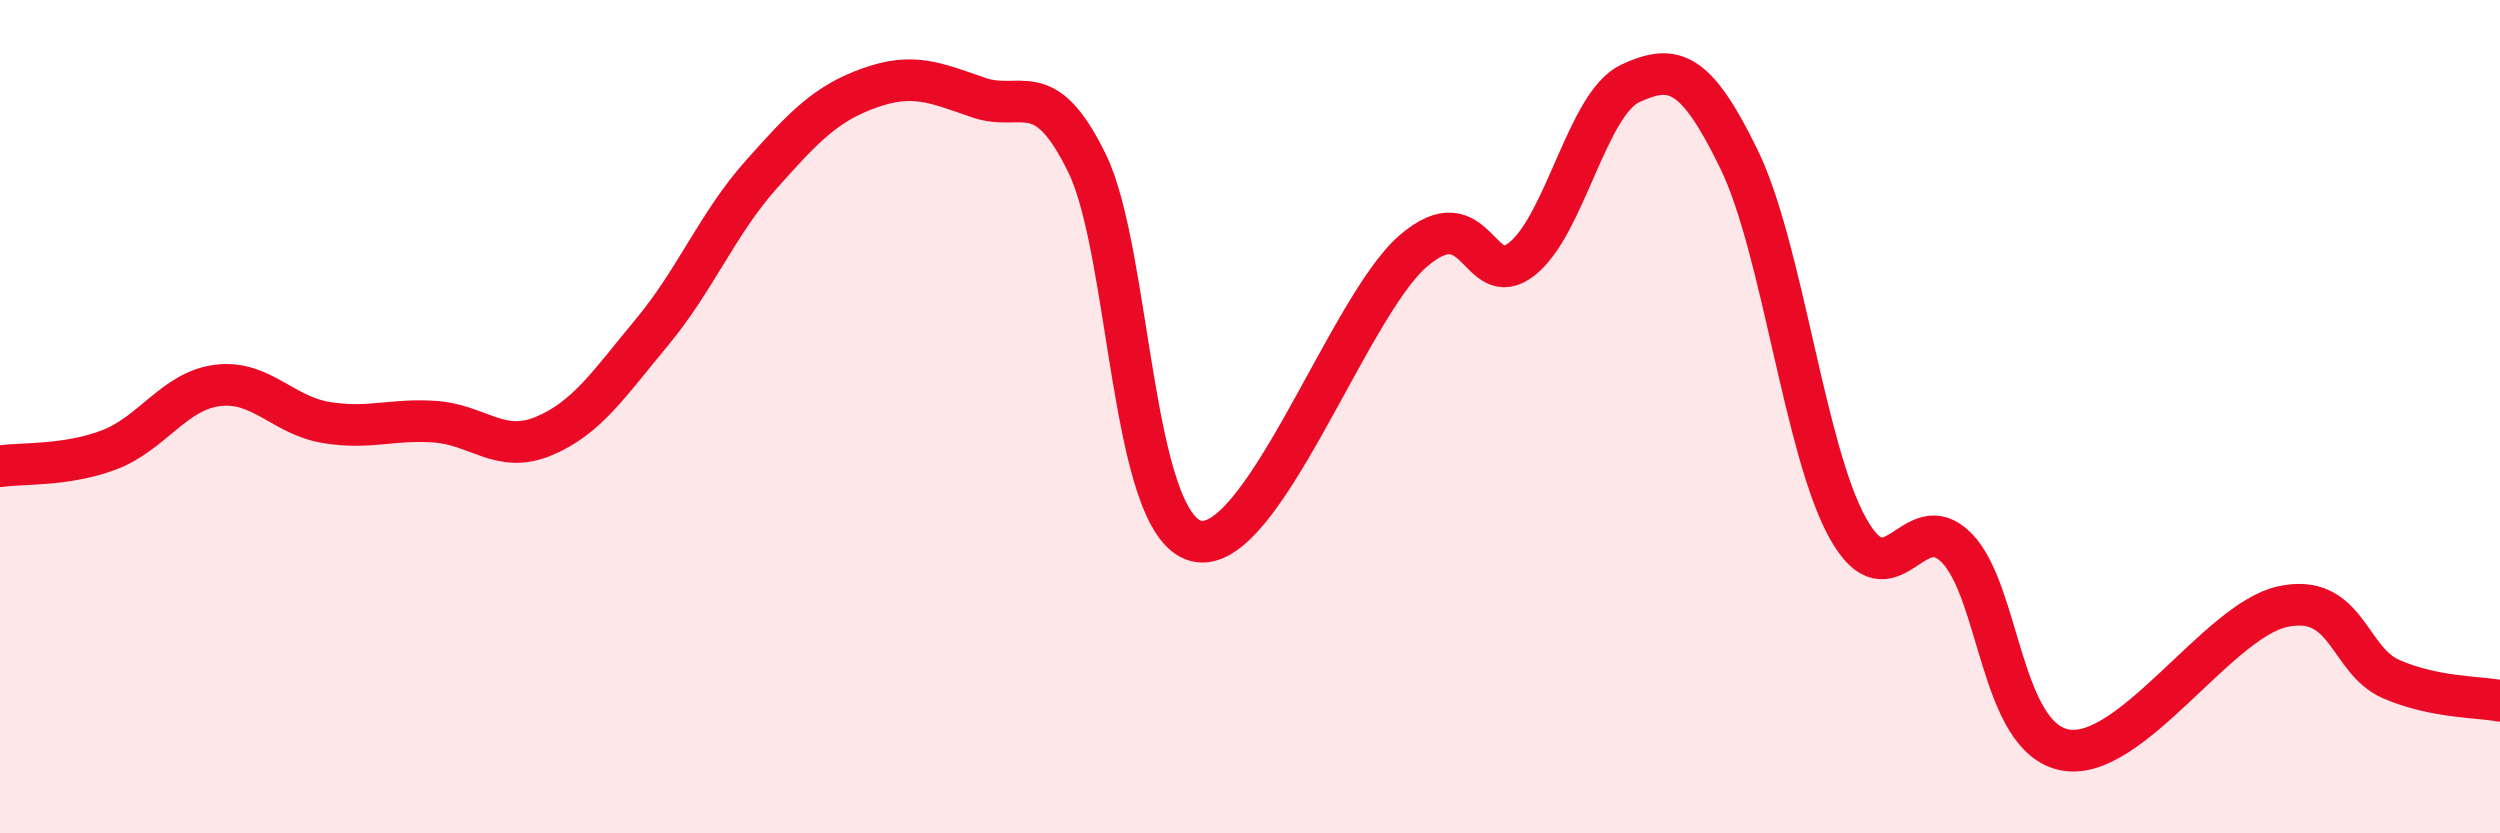 
    <svg width="60" height="20" viewBox="0 0 60 20" xmlns="http://www.w3.org/2000/svg">
      <path
        d="M 0,11.19 C 0.52,11.11 1.57,11.19 2.61,10.8 C 3.65,10.41 4.18,9.38 5.22,9.25 C 6.26,9.12 6.79,9.97 7.83,10.14 C 8.87,10.31 9.39,10.05 10.43,10.12 C 11.47,10.19 12,10.9 13.04,10.47 C 14.08,10.04 14.61,9.22 15.65,7.97 C 16.69,6.72 17.22,5.37 18.26,4.2 C 19.3,3.03 19.83,2.48 20.87,2.11 C 21.91,1.74 22.44,1.98 23.48,2.34 C 24.52,2.7 25.05,1.79 26.09,3.92 C 27.13,6.05 27.14,12.56 28.7,12.98 C 30.26,13.4 32.35,7.38 33.91,6.03 C 35.47,4.68 35.48,7.03 36.52,6.22 C 37.56,5.41 38.09,2.48 39.13,2 C 40.17,1.52 40.7,1.69 41.74,3.83 C 42.78,5.97 43.31,10.82 44.35,12.68 C 45.39,14.54 45.92,12.09 46.96,13.15 C 48,14.21 48.01,17.72 49.57,18 C 51.13,18.28 53.22,14.9 54.78,14.56 C 56.34,14.22 56.35,15.85 57.39,16.3 C 58.43,16.75 59.48,16.72 60,16.82L60 20L0 20Z"
        fill="#EB0A25"
        opacity="0.1"
        stroke-linecap="round"
        stroke-linejoin="round"
      />
      <path
        d="M 0,11.19 C 0.52,11.11 1.57,11.19 2.61,10.8 C 3.65,10.41 4.18,9.38 5.22,9.25 C 6.26,9.12 6.79,9.97 7.83,10.14 C 8.87,10.31 9.39,10.05 10.43,10.12 C 11.47,10.19 12,10.9 13.04,10.47 C 14.08,10.04 14.61,9.22 15.65,7.97 C 16.69,6.72 17.22,5.37 18.26,4.2 C 19.3,3.03 19.83,2.48 20.87,2.11 C 21.91,1.74 22.44,1.98 23.48,2.34 C 24.52,2.7 25.05,1.79 26.09,3.92 C 27.13,6.05 27.14,12.56 28.7,12.98 C 30.26,13.4 32.35,7.38 33.91,6.03 C 35.47,4.68 35.48,7.03 36.52,6.22 C 37.56,5.41 38.09,2.48 39.13,2 C 40.17,1.52 40.7,1.69 41.74,3.83 C 42.78,5.97 43.31,10.82 44.35,12.68 C 45.39,14.54 45.92,12.09 46.96,13.15 C 48,14.21 48.01,17.72 49.57,18 C 51.13,18.28 53.22,14.9 54.78,14.56 C 56.34,14.22 56.35,15.85 57.39,16.3 C 58.43,16.75 59.48,16.72 60,16.82"
        stroke="#EB0A25"
        stroke-width="1"
        fill="none"
        stroke-linecap="round"
        stroke-linejoin="round"
      />
    </svg>
  